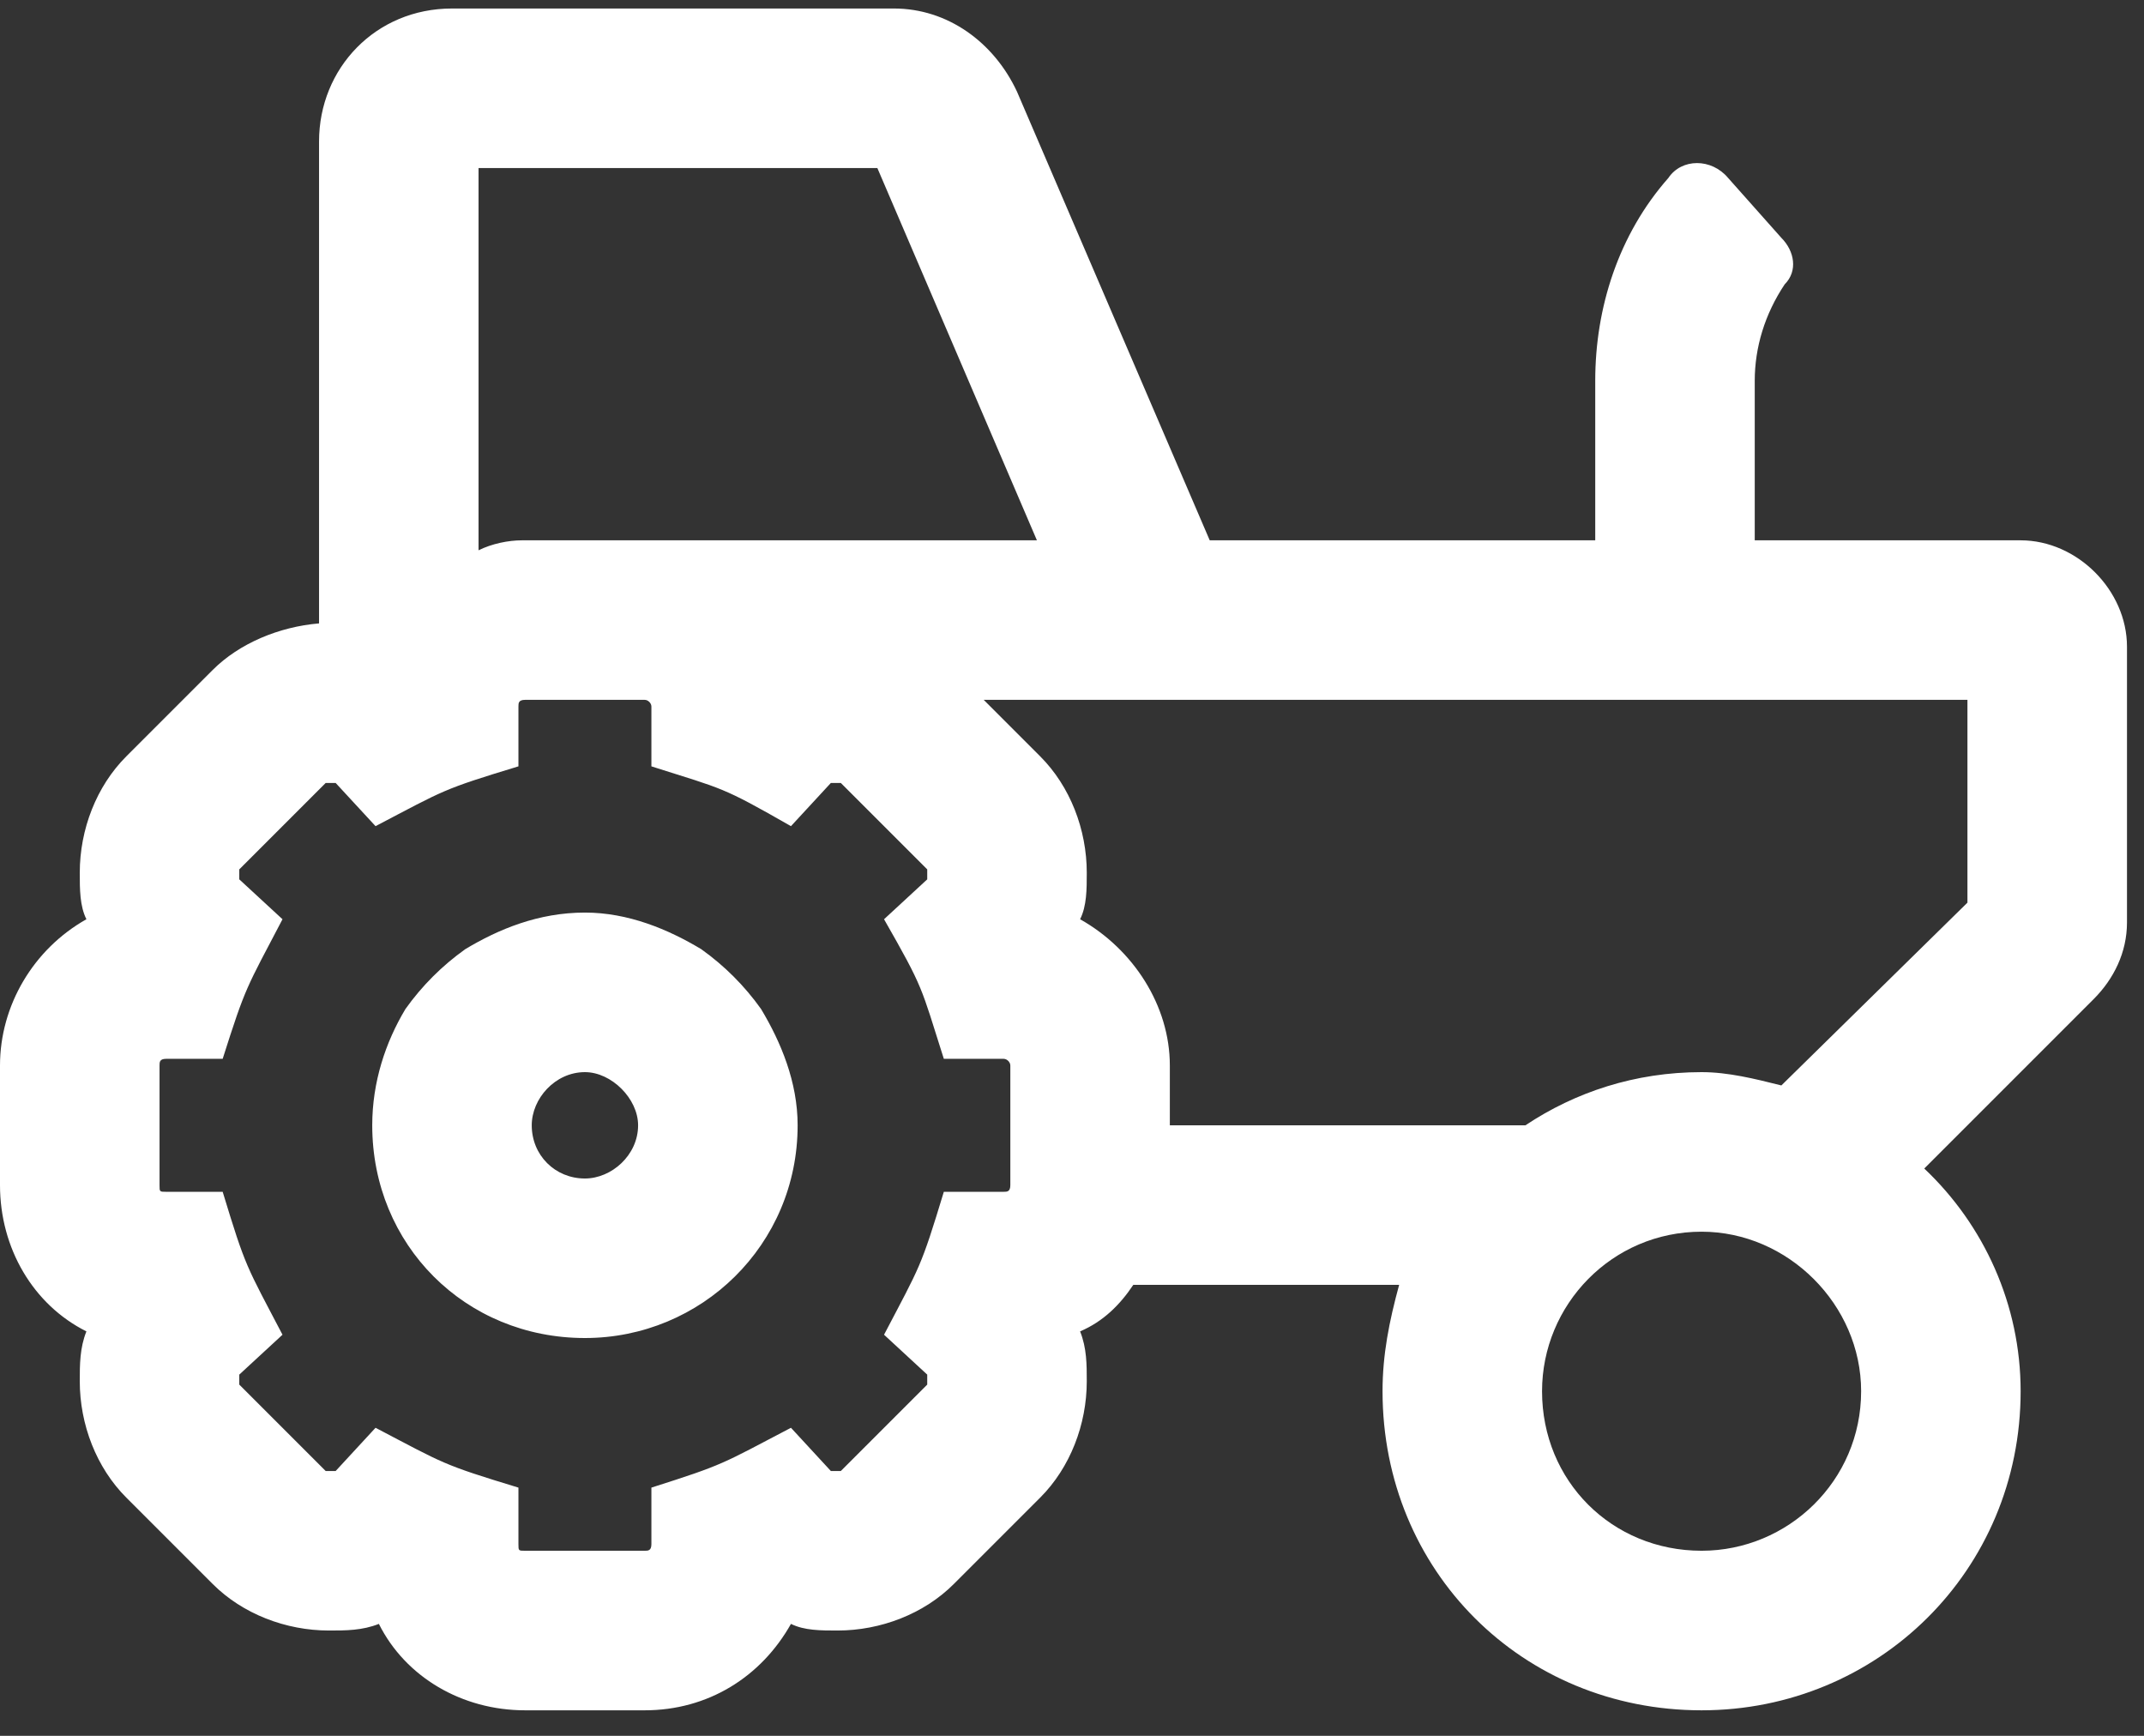 <svg width="63" height="51" viewBox="0 0 63 51" fill="none" xmlns="http://www.w3.org/2000/svg">
<rect x="0" y="0" width="63" height="51" fill="#333333" stroke="none"/>
<path d="M59.375 15.875H51.562V11.188C51.562 10.211 51.855 9.234 52.441 8.355C52.832 7.965 52.734 7.379 52.344 6.988L50.781 5.23C50.293 4.645 49.414 4.645 49.023 5.23C47.559 6.891 46.875 9.039 46.875 11.188V15.875H35.547L29.883 2.691C29.199 1.227 27.832 0.25 26.27 0.25H13.281C11.035 0.25 9.375 2.008 9.375 4.156V18.316C8.203 18.414 7.031 18.902 6.25 19.684L3.711 22.223C2.832 23.102 2.344 24.371 2.344 25.641C2.344 26.129 2.344 26.617 2.539 27.008C0.977 27.887 0 29.547 0 31.305V34.82C0 36.676 0.977 38.336 2.539 39.117C2.344 39.605 2.344 40.094 2.344 40.582C2.344 41.852 2.832 43.121 3.711 44L6.25 46.539C7.129 47.418 8.398 47.906 9.668 47.906C10.156 47.906 10.645 47.906 11.133 47.711C11.914 49.273 13.574 50.25 15.43 50.25H18.945C20.801 50.25 22.363 49.273 23.242 47.711C23.633 47.906 24.121 47.906 24.609 47.906C25.879 47.906 27.148 47.418 28.027 46.539L30.566 44C31.445 43.121 31.934 41.852 31.934 40.582C31.934 40.094 31.934 39.605 31.738 39.117C32.422 38.824 32.91 38.336 33.301 37.75H41.113C40.82 38.824 40.625 39.801 40.625 40.875C40.625 46.148 44.727 50.25 50 50.25C55.176 50.25 59.375 46.148 59.375 40.875C59.375 38.336 58.301 35.992 56.543 34.332L61.523 29.352C62.109 28.766 62.5 27.984 62.5 27.105V19C62.5 17.34 61.035 15.875 59.375 15.875ZM14.062 4.938H25.781L30.469 15.875H15.332C14.941 15.875 14.453 15.973 14.062 16.168V4.938ZM29.688 34.82C29.688 35.016 29.59 35.016 29.492 35.016H27.734C27.051 37.262 27.051 37.164 25.977 39.215L27.246 40.387C27.246 40.484 27.246 40.68 27.246 40.68L24.707 43.219H24.414L23.242 41.949C21.191 43.023 21.289 43.023 19.141 43.707V45.367C19.141 45.562 19.043 45.562 18.945 45.562H15.43C15.234 45.562 15.234 45.562 15.234 45.367V43.707C12.988 43.023 13.086 43.023 11.035 41.949L9.863 43.219H9.57L7.031 40.68C7.031 40.68 7.031 40.484 7.031 40.387L8.301 39.215C7.227 37.164 7.227 37.262 6.543 35.016H4.883C4.688 35.016 4.688 35.016 4.688 34.82V31.305C4.688 31.207 4.688 31.109 4.883 31.109H6.543C7.227 28.961 7.227 29.059 8.301 27.008L7.031 25.836C7.031 25.738 7.031 25.543 7.031 25.543L9.57 23.004H9.863L11.035 24.273C13.086 23.199 12.988 23.199 15.234 22.516V20.758C15.234 20.66 15.234 20.562 15.43 20.562H18.945C19.043 20.562 19.141 20.66 19.141 20.758V22.516C21.289 23.199 21.191 23.102 23.242 24.273L24.414 23.004H24.707L27.246 25.543C27.246 25.543 27.246 25.738 27.246 25.836L25.977 27.008C27.148 29.059 27.051 28.961 27.734 31.109H29.492C29.59 31.109 29.688 31.207 29.688 31.305V34.82ZM50 45.562C47.363 45.562 45.312 43.512 45.312 40.875C45.312 38.336 47.363 36.188 50 36.188C52.539 36.188 54.688 38.336 54.688 40.875C54.688 43.512 52.539 45.562 50 45.562ZM57.812 26.52L52.344 31.891C51.562 31.695 50.781 31.5 50 31.5C48.047 31.5 46.289 32.086 44.824 33.062H34.375V31.305C34.375 29.547 33.301 27.887 31.738 27.008C31.934 26.617 31.934 26.129 31.934 25.641C31.934 24.371 31.445 23.102 30.566 22.223L28.906 20.562H57.812V26.52ZM20.605 27.887C19.629 27.301 18.457 26.812 17.188 26.812C15.82 26.812 14.648 27.301 13.672 27.887C12.988 28.375 12.402 28.961 11.914 29.645C11.328 30.621 10.938 31.793 10.938 33.062C10.938 36.578 13.672 39.312 17.188 39.312C20.605 39.312 23.438 36.578 23.438 33.062C23.438 31.793 22.949 30.621 22.363 29.645C21.875 28.961 21.289 28.375 20.605 27.887ZM17.188 34.625C16.309 34.625 15.625 33.941 15.625 33.062C15.625 32.281 16.309 31.5 17.188 31.5C17.969 31.5 18.75 32.281 18.75 33.062C18.75 33.941 17.969 34.625 17.188 34.625Z" fill="white"/>
</svg>
